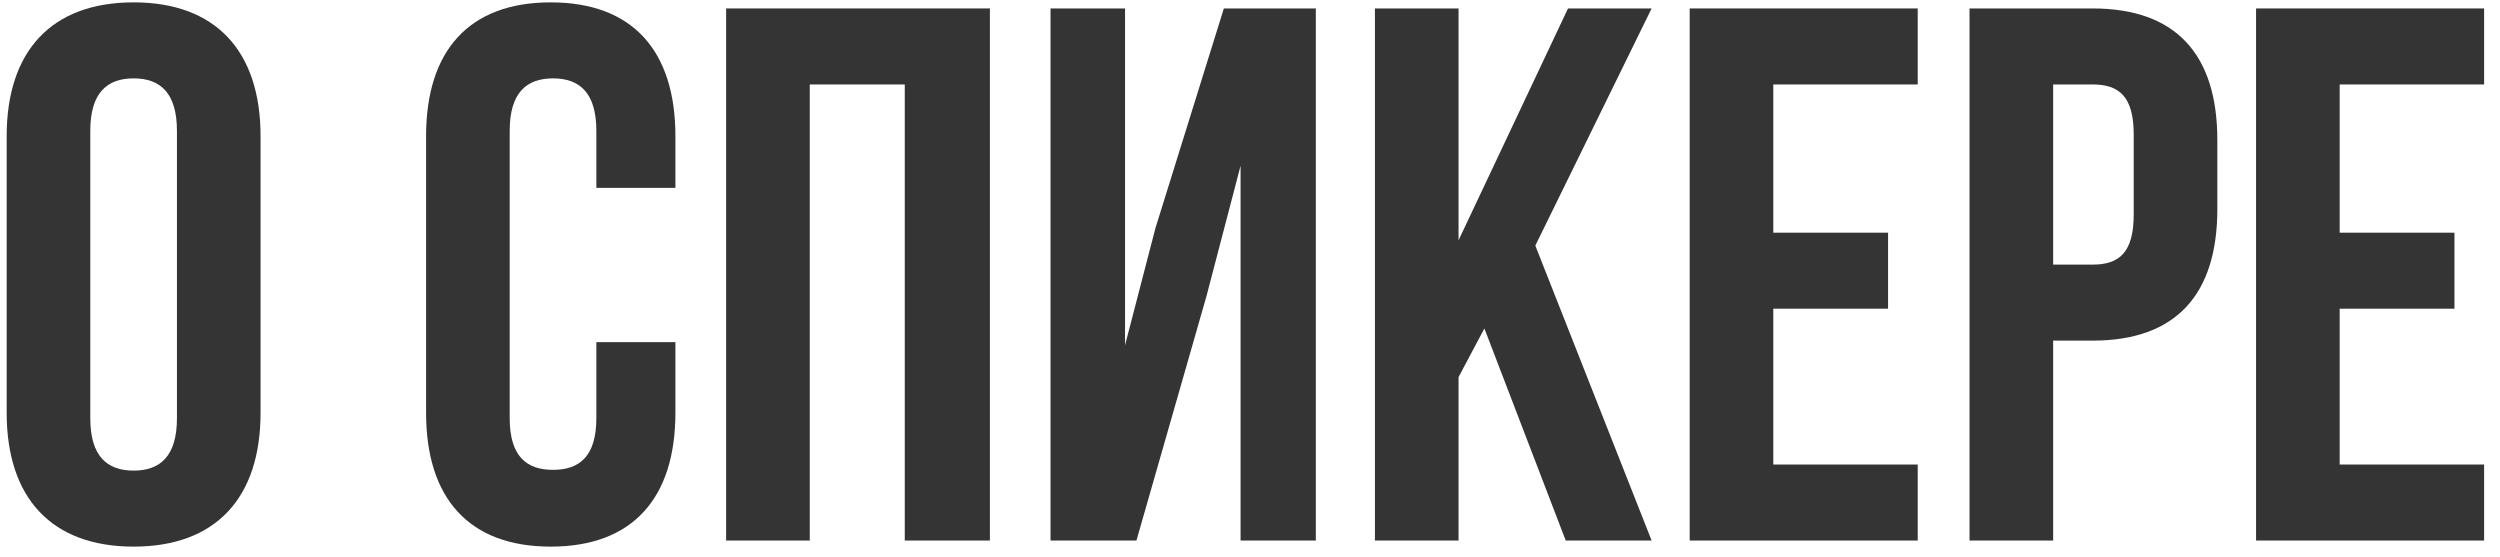<?xml version="1.0" encoding="UTF-8"?> <svg xmlns="http://www.w3.org/2000/svg" width="148" height="33" viewBox="0 0 148 33" fill="none"><path d="M5.345 7.745V24.755C5.345 27.005 6.335 27.86 7.91 27.86C9.485 27.86 10.475 27.005 10.475 24.755V7.745C10.475 5.495 9.485 4.64 7.91 4.64C6.335 4.64 5.345 5.495 5.345 7.745ZM0.395 24.44V8.06C0.395 3.02 3.05 0.14 7.91 0.14C12.77 0.14 15.425 3.02 15.425 8.06V24.44C15.425 29.48 12.77 32.36 7.91 32.36C3.05 32.36 0.395 29.48 0.395 24.44Z" fill="#343434"></path><path d="M35.304 20.255H39.984V24.44C39.984 29.48 37.464 32.36 32.604 32.36C27.744 32.36 25.224 29.48 25.224 24.44V8.06C25.224 3.02 27.744 0.14 32.604 0.14C37.464 0.14 39.984 3.02 39.984 8.06V11.12H35.304V7.745C35.304 5.495 34.314 4.64 32.739 4.64C31.164 4.64 30.174 5.495 30.174 7.745V24.755C30.174 27.005 31.164 27.815 32.739 27.815C34.314 27.815 35.304 27.005 35.304 24.755V20.255Z" fill="#343434"></path><path d="M47.938 5V32H42.987V0.5H58.602V32H53.562V5H47.938Z" fill="#343434"></path><path d="M71.417 17.555L67.277 32H62.192V0.5H66.602V20.435L68.402 13.505L72.452 0.5H77.897V32H73.442V9.815L71.417 17.555Z" fill="#343434"></path><path d="M92.691 32L87.876 19.445L86.346 22.325V32H81.396V0.5H86.346V14.225L92.826 0.5H97.776L90.891 14.54L97.776 32H92.691Z" fill="#343434"></path><path d="M104.979 5V13.775H111.774V18.275H104.979V27.5H113.529V32H100.029V0.5H113.529V5H104.979Z" fill="#343434"></path><path d="M123.886 0.5C128.836 0.5 131.266 3.245 131.266 8.285V12.38C131.266 17.42 128.836 20.165 123.886 20.165H121.546V32H116.596V0.5H123.886ZM123.886 5H121.546V15.665H123.886C125.461 15.665 126.316 14.945 126.316 12.695V7.97C126.316 5.72 125.461 5 123.886 5Z" fill="#343434"></path><path d="M138.509 5V13.775H145.304V18.275H138.509V27.5H147.059V32H133.559V0.5H147.059V5H138.509Z" fill="#343434"></path></svg> 